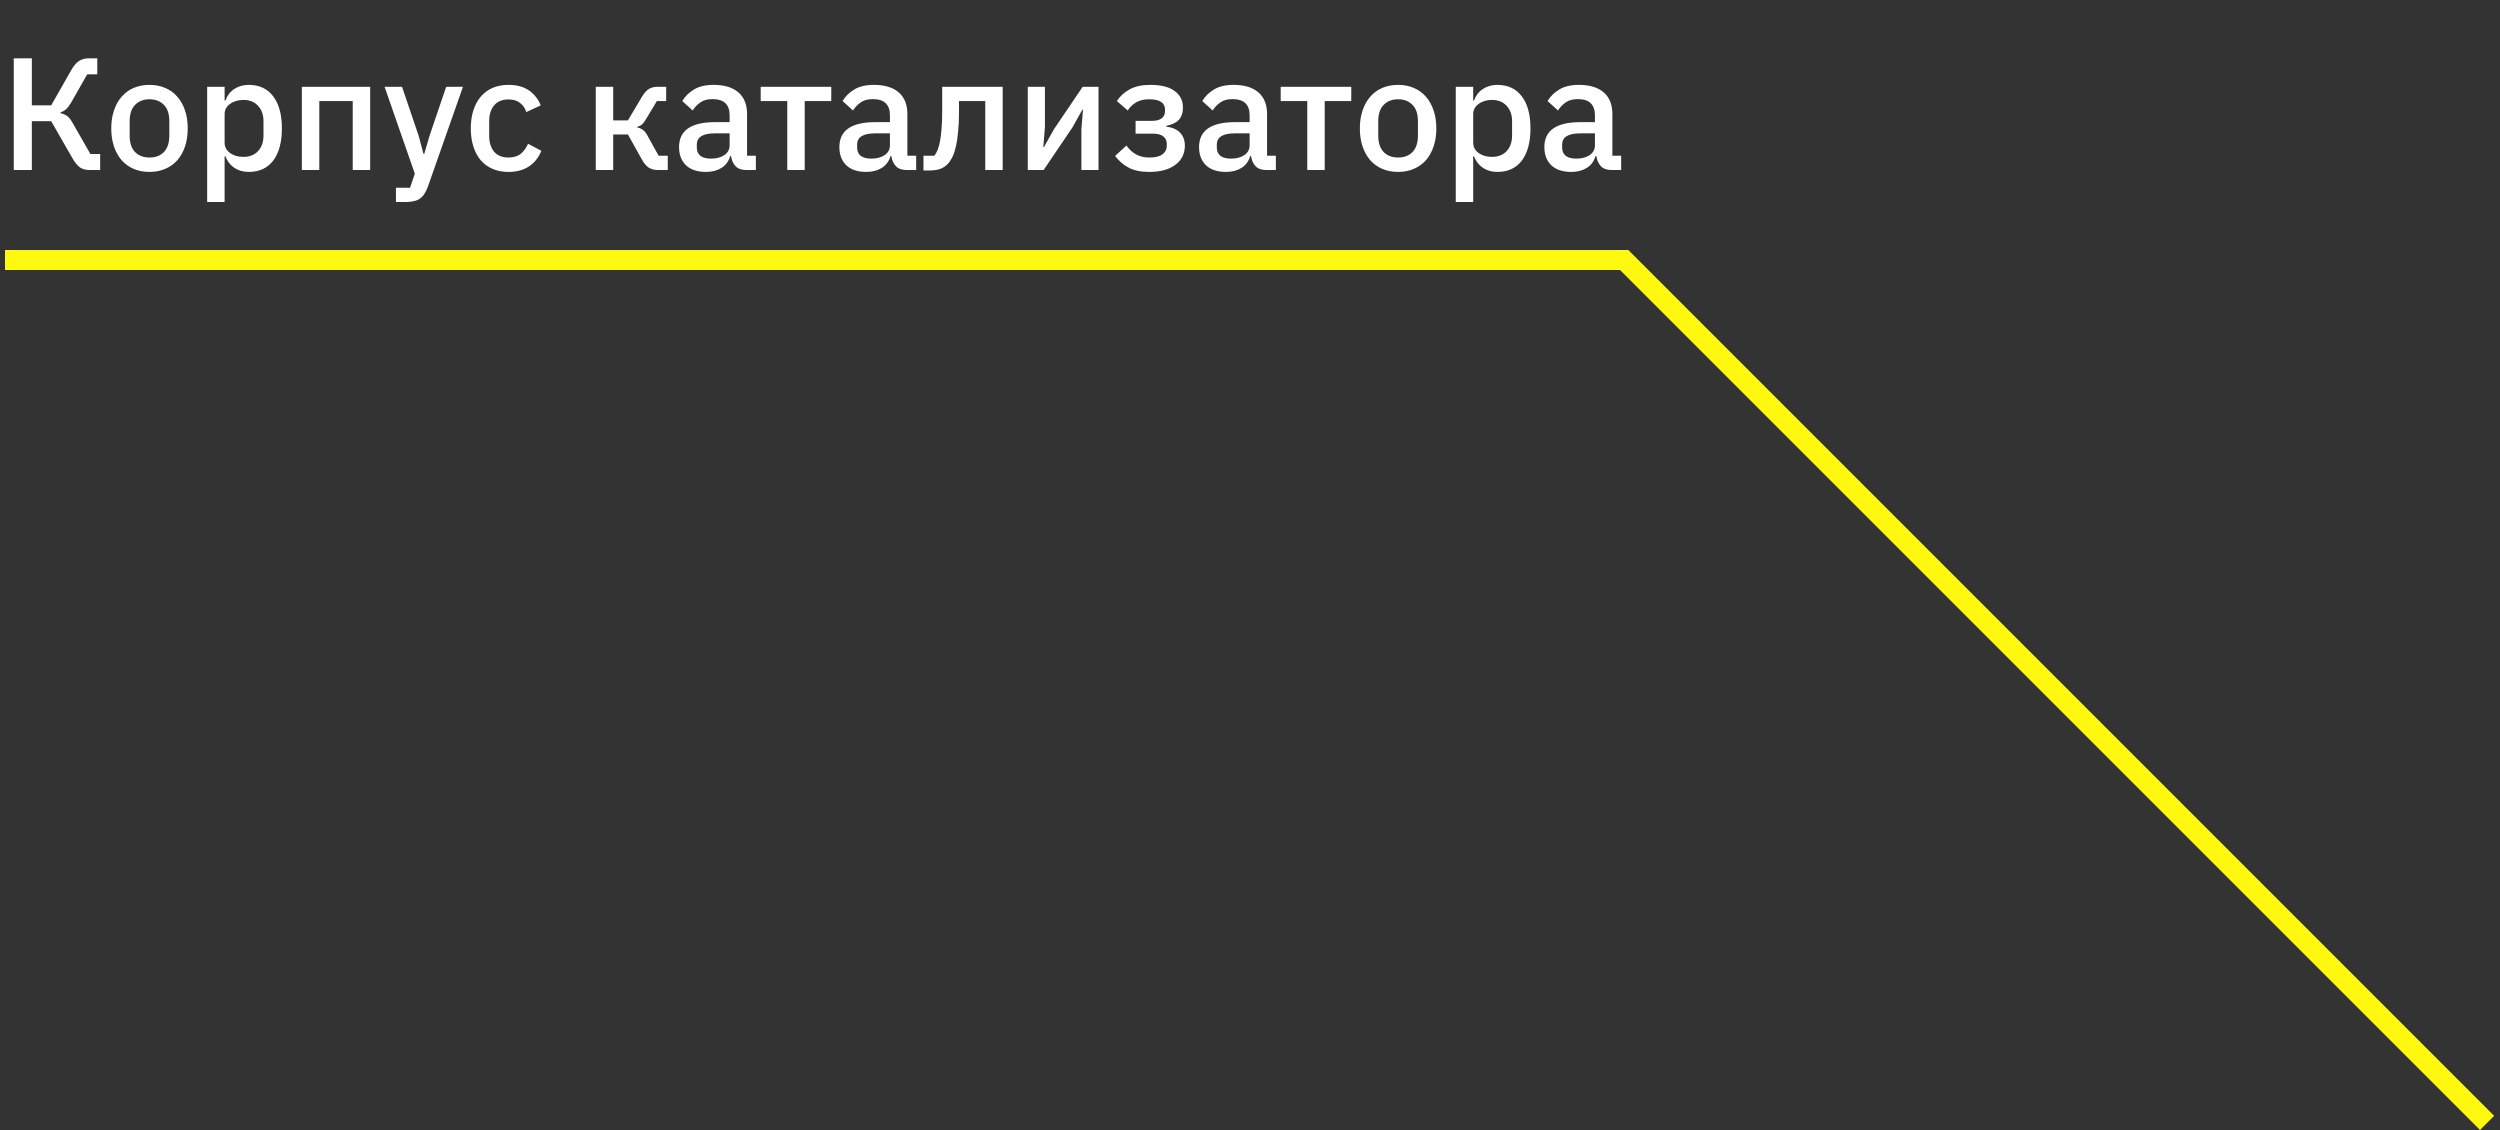 <?xml version="1.0" encoding="UTF-8"?> <svg xmlns="http://www.w3.org/2000/svg" width="250" height="113" viewBox="0 0 250 113" fill="none"><rect x="0" y="0" width="250" height="113" fill="#333333" stroke="none"/> <path d="M1.376 5.832H3.184V10.536H5.12L7.104 7.048C7.349 6.611 7.605 6.301 7.872 6.12C8.149 5.928 8.485 5.832 8.88 5.832H9.728V7.432H8.72L7.12 10.248C6.939 10.557 6.768 10.781 6.608 10.92C6.459 11.059 6.272 11.165 6.048 11.24V11.32C6.304 11.373 6.523 11.464 6.704 11.592C6.885 11.72 7.072 11.955 7.264 12.296L9.04 15.4H10.016V17H8.912C8.56 17 8.256 16.915 8 16.744C7.744 16.563 7.488 16.248 7.232 15.8L5.12 12.12H3.184V17H1.376V5.832ZM14.95 17.192C14.373 17.192 13.845 17.091 13.366 16.888C12.896 16.685 12.496 16.397 12.165 16.024C11.835 15.64 11.579 15.181 11.398 14.648C11.216 14.104 11.126 13.501 11.126 12.84C11.126 12.179 11.216 11.581 11.398 11.048C11.579 10.504 11.835 10.045 12.165 9.672C12.496 9.288 12.896 8.995 13.366 8.792C13.845 8.589 14.373 8.488 14.95 8.488C15.525 8.488 16.048 8.589 16.517 8.792C16.997 8.995 17.403 9.288 17.733 9.672C18.064 10.045 18.32 10.504 18.502 11.048C18.683 11.581 18.773 12.179 18.773 12.84C18.773 13.501 18.683 14.104 18.502 14.648C18.32 15.181 18.064 15.64 17.733 16.024C17.403 16.397 16.997 16.685 16.517 16.888C16.048 17.091 15.525 17.192 14.95 17.192ZM14.95 15.752C15.547 15.752 16.027 15.571 16.39 15.208C16.752 14.835 16.933 14.28 16.933 13.544V12.136C16.933 11.4 16.752 10.851 16.39 10.488C16.027 10.115 15.547 9.928 14.95 9.928C14.352 9.928 13.872 10.115 13.509 10.488C13.147 10.851 12.966 11.4 12.966 12.136V13.544C12.966 14.28 13.147 14.835 13.509 15.208C13.872 15.571 14.352 15.752 14.95 15.752ZM20.717 8.68H22.461V10.056H22.541C22.722 9.555 23.015 9.171 23.421 8.904C23.837 8.627 24.322 8.488 24.877 8.488C25.933 8.488 26.749 8.872 27.325 9.64C27.901 10.397 28.189 11.464 28.189 12.84C28.189 14.216 27.901 15.288 27.325 16.056C26.749 16.813 25.933 17.192 24.877 17.192C24.322 17.192 23.837 17.053 23.421 16.776C23.015 16.499 22.722 16.115 22.541 15.624H22.461V20.2H20.717V8.68ZM24.349 15.688C24.957 15.688 25.442 15.496 25.805 15.112C26.167 14.717 26.349 14.2 26.349 13.56V12.12C26.349 11.48 26.167 10.968 25.805 10.584C25.442 10.189 24.957 9.992 24.349 9.992C23.815 9.992 23.367 10.125 23.005 10.392C22.642 10.648 22.461 10.989 22.461 11.416V14.264C22.461 14.691 22.642 15.037 23.005 15.304C23.367 15.56 23.815 15.688 24.349 15.688ZM30.186 8.68H37.017V17H35.273V10.104H31.93V17H30.186V8.68ZM44.618 8.68H46.298L42.794 18.648C42.698 18.925 42.586 19.16 42.458 19.352C42.34 19.555 42.196 19.715 42.026 19.832C41.866 19.96 41.668 20.051 41.434 20.104C41.199 20.168 40.922 20.2 40.602 20.2H39.594V18.776H41.002L41.482 17.368L38.458 8.68H40.202L41.866 13.576L42.346 15.384H42.426L42.954 13.576L44.618 8.68ZM50.855 17.192C50.257 17.192 49.724 17.091 49.255 16.888C48.785 16.685 48.391 16.397 48.071 16.024C47.751 15.64 47.505 15.181 47.335 14.648C47.164 14.104 47.079 13.501 47.079 12.84C47.079 12.179 47.164 11.581 47.335 11.048C47.505 10.504 47.751 10.045 48.071 9.672C48.391 9.288 48.785 8.995 49.255 8.792C49.724 8.589 50.257 8.488 50.855 8.488C51.687 8.488 52.369 8.675 52.903 9.048C53.436 9.421 53.825 9.917 54.071 10.536L52.631 11.208C52.513 10.824 52.305 10.52 52.007 10.296C51.719 10.061 51.335 9.944 50.855 9.944C50.215 9.944 49.729 10.147 49.399 10.552C49.079 10.947 48.919 11.464 48.919 12.104V13.592C48.919 14.232 49.079 14.755 49.399 15.16C49.729 15.555 50.215 15.752 50.855 15.752C51.367 15.752 51.772 15.629 52.071 15.384C52.38 15.128 52.625 14.792 52.807 14.376L54.135 15.08C53.857 15.763 53.441 16.285 52.887 16.648C52.332 17.011 51.655 17.192 50.855 17.192ZM59.576 8.68H61.32V12.04H62.792L64.168 9.72C64.403 9.325 64.638 9.053 64.872 8.904C65.107 8.755 65.406 8.68 65.768 8.68H66.616V10.104H65.688L64.632 11.864C64.472 12.141 64.328 12.333 64.2 12.44C64.083 12.547 63.923 12.627 63.72 12.68V12.744C63.934 12.787 64.12 12.867 64.28 12.984C64.44 13.091 64.595 13.283 64.744 13.56L65.864 15.576H66.776V17H65.784C65.432 17 65.128 16.92 64.872 16.76C64.627 16.6 64.392 16.317 64.168 15.912L62.792 13.448H61.32V17H59.576V8.68ZM74.61 17C74.151 17 73.799 16.872 73.554 16.616C73.308 16.349 73.159 16.013 73.106 15.608H73.026C72.866 16.131 72.572 16.525 72.146 16.792C71.719 17.059 71.202 17.192 70.594 17.192C69.73 17.192 69.063 16.968 68.594 16.52C68.135 16.072 67.906 15.469 67.906 14.712C67.906 13.88 68.204 13.256 68.802 12.84C69.41 12.424 70.295 12.216 71.458 12.216H72.962V11.512C72.962 11 72.823 10.605 72.546 10.328C72.268 10.051 71.836 9.912 71.25 9.912C70.759 9.912 70.359 10.019 70.05 10.232C69.74 10.445 69.479 10.717 69.266 11.048L68.226 10.104C68.503 9.635 68.892 9.251 69.394 8.952C69.895 8.643 70.551 8.488 71.362 8.488C72.439 8.488 73.266 8.739 73.842 9.24C74.418 9.741 74.706 10.461 74.706 11.4V15.576H75.586V17H74.61ZM71.09 15.864C71.634 15.864 72.082 15.747 72.434 15.512C72.786 15.267 72.962 14.941 72.962 14.536V13.336H71.49C70.284 13.336 69.682 13.709 69.682 14.456V14.744C69.682 15.117 69.804 15.4 70.05 15.592C70.306 15.773 70.652 15.864 71.09 15.864ZM78.726 10.104H76.07V8.68H83.126V10.104H80.47V17H78.726V10.104ZM90.641 17C90.182 17 89.83 16.872 89.585 16.616C89.34 16.349 89.19 16.013 89.137 15.608H89.057C88.897 16.131 88.603 16.525 88.177 16.792C87.75 17.059 87.233 17.192 86.625 17.192C85.761 17.192 85.094 16.968 84.625 16.52C84.166 16.072 83.937 15.469 83.937 14.712C83.937 13.88 84.236 13.256 84.833 12.84C85.441 12.424 86.326 12.216 87.489 12.216H88.993V11.512C88.993 11 88.854 10.605 88.577 10.328C88.299 10.051 87.868 9.912 87.281 9.912C86.79 9.912 86.39 10.019 86.081 10.232C85.772 10.445 85.51 10.717 85.297 11.048L84.257 10.104C84.534 9.635 84.924 9.251 85.425 8.952C85.926 8.643 86.582 8.488 87.393 8.488C88.47 8.488 89.297 8.739 89.873 9.24C90.449 9.741 90.737 10.461 90.737 11.4V15.576H91.617V17H90.641ZM87.121 15.864C87.665 15.864 88.113 15.747 88.465 15.512C88.817 15.267 88.993 14.941 88.993 14.536V13.336H87.521C86.316 13.336 85.713 13.709 85.713 14.456V14.744C85.713 15.117 85.835 15.4 86.081 15.592C86.337 15.773 86.683 15.864 87.121 15.864ZM92.348 15.576H93.436C93.564 15.405 93.676 15.203 93.772 14.968C93.868 14.723 93.948 14.424 94.012 14.072C94.076 13.72 94.124 13.309 94.156 12.84C94.198 12.36 94.22 11.8 94.22 11.16V8.68H100.268V17H98.524V10.104H95.9V11.24C95.9 12.008 95.868 12.68 95.804 13.256C95.751 13.832 95.671 14.328 95.564 14.744C95.468 15.16 95.345 15.507 95.196 15.784C95.057 16.051 94.908 16.264 94.748 16.424C94.524 16.648 94.268 16.808 93.98 16.904C93.692 17 93.345 17.048 92.94 17.048H92.348V15.576ZM102.779 8.68H104.491V12.744L104.331 14.712H104.395L105.387 12.936L108.267 8.68H109.851V17H108.139V12.936L108.299 10.968H108.235L107.243 12.744L104.363 17H102.779V8.68ZM114.934 17.192C114.102 17.192 113.419 17.053 112.886 16.776C112.352 16.499 111.894 16.104 111.51 15.592L112.646 14.552C112.902 14.925 113.216 15.219 113.59 15.432C113.974 15.645 114.422 15.752 114.934 15.752C115.531 15.752 115.968 15.645 116.246 15.432C116.534 15.219 116.678 14.941 116.678 14.6V14.408C116.678 14.067 116.56 13.811 116.326 13.64C116.102 13.459 115.776 13.368 115.35 13.368H113.558V12.088H115.174C115.6 12.088 115.926 12.008 116.15 11.848C116.384 11.677 116.502 11.432 116.502 11.112V10.936C116.502 10.627 116.374 10.381 116.118 10.2C115.862 10.019 115.456 9.928 114.902 9.928C114.4 9.928 113.974 10.029 113.622 10.232C113.27 10.435 112.987 10.707 112.774 11.048L111.686 10.104C112.006 9.613 112.432 9.224 112.966 8.936C113.51 8.637 114.192 8.488 115.014 8.488C116.123 8.488 116.944 8.696 117.478 9.112C118.022 9.517 118.294 10.061 118.294 10.744C118.294 11.277 118.155 11.693 117.878 11.992C117.6 12.28 117.184 12.477 116.63 12.584V12.664C117.238 12.739 117.696 12.941 118.006 13.272C118.326 13.603 118.486 14.029 118.486 14.552C118.486 15.373 118.166 16.019 117.526 16.488C116.896 16.957 116.032 17.192 114.934 17.192ZM126.61 17C126.151 17 125.799 16.872 125.554 16.616C125.308 16.349 125.159 16.013 125.106 15.608H125.026C124.866 16.131 124.572 16.525 124.146 16.792C123.719 17.059 123.202 17.192 122.594 17.192C121.73 17.192 121.063 16.968 120.594 16.52C120.135 16.072 119.906 15.469 119.906 14.712C119.906 13.88 120.204 13.256 120.802 12.84C121.41 12.424 122.295 12.216 123.458 12.216H124.962V11.512C124.962 11 124.823 10.605 124.546 10.328C124.268 10.051 123.836 9.912 123.25 9.912C122.759 9.912 122.359 10.019 122.05 10.232C121.74 10.445 121.479 10.717 121.266 11.048L120.226 10.104C120.503 9.635 120.892 9.251 121.394 8.952C121.895 8.643 122.551 8.488 123.362 8.488C124.439 8.488 125.266 8.739 125.842 9.24C126.418 9.741 126.706 10.461 126.706 11.4V15.576H127.586V17H126.61ZM123.09 15.864C123.634 15.864 124.082 15.747 124.434 15.512C124.786 15.267 124.962 14.941 124.962 14.536V13.336H123.49C122.284 13.336 121.682 13.709 121.682 14.456V14.744C121.682 15.117 121.804 15.4 122.05 15.592C122.306 15.773 122.652 15.864 123.09 15.864ZM130.726 10.104H128.07V8.68H135.126V10.104H132.47V17H130.726V10.104ZM139.809 17.192C139.233 17.192 138.705 17.091 138.225 16.888C137.756 16.685 137.356 16.397 137.025 16.024C136.694 15.64 136.438 15.181 136.257 14.648C136.076 14.104 135.985 13.501 135.985 12.84C135.985 12.179 136.076 11.581 136.257 11.048C136.438 10.504 136.694 10.045 137.025 9.672C137.356 9.288 137.756 8.995 138.225 8.792C138.705 8.589 139.233 8.488 139.809 8.488C140.385 8.488 140.908 8.589 141.377 8.792C141.857 8.995 142.262 9.288 142.593 9.672C142.924 10.045 143.18 10.504 143.361 11.048C143.542 11.581 143.633 12.179 143.633 12.84C143.633 13.501 143.542 14.104 143.361 14.648C143.18 15.181 142.924 15.64 142.593 16.024C142.262 16.397 141.857 16.685 141.377 16.888C140.908 17.091 140.385 17.192 139.809 17.192ZM139.809 15.752C140.406 15.752 140.886 15.571 141.249 15.208C141.612 14.835 141.793 14.28 141.793 13.544V12.136C141.793 11.4 141.612 10.851 141.249 10.488C140.886 10.115 140.406 9.928 139.809 9.928C139.212 9.928 138.732 10.115 138.369 10.488C138.006 10.851 137.825 11.4 137.825 12.136V13.544C137.825 14.28 138.006 14.835 138.369 15.208C138.732 15.571 139.212 15.752 139.809 15.752ZM145.576 8.68H147.32V10.056H147.4C147.581 9.555 147.875 9.171 148.28 8.904C148.696 8.627 149.181 8.488 149.736 8.488C150.792 8.488 151.608 8.872 152.184 9.64C152.76 10.397 153.048 11.464 153.048 12.84C153.048 14.216 152.76 15.288 152.184 16.056C151.608 16.813 150.792 17.192 149.736 17.192C149.181 17.192 148.696 17.053 148.28 16.776C147.875 16.499 147.581 16.115 147.4 15.624H147.32V20.2H145.576V8.68ZM149.208 15.688C149.816 15.688 150.301 15.496 150.664 15.112C151.027 14.717 151.208 14.2 151.208 13.56V12.12C151.208 11.48 151.027 10.968 150.664 10.584C150.301 10.189 149.816 9.992 149.208 9.992C148.675 9.992 148.227 10.125 147.864 10.392C147.501 10.648 147.32 10.989 147.32 11.416V14.264C147.32 14.691 147.501 15.037 147.864 15.304C148.227 15.56 148.675 15.688 149.208 15.688ZM161.141 17C160.682 17 160.33 16.872 160.085 16.616C159.84 16.349 159.69 16.013 159.637 15.608H159.557C159.397 16.131 159.104 16.525 158.677 16.792C158.25 17.059 157.733 17.192 157.125 17.192C156.261 17.192 155.594 16.968 155.125 16.52C154.666 16.072 154.437 15.469 154.437 14.712C154.437 13.88 154.736 13.256 155.333 12.84C155.941 12.424 156.826 12.216 157.989 12.216H159.493V11.512C159.493 11 159.354 10.605 159.077 10.328C158.8 10.051 158.368 9.912 157.781 9.912C157.29 9.912 156.89 10.019 156.581 10.232C156.272 10.445 156.01 10.717 155.797 11.048L154.757 10.104C155.034 9.635 155.424 9.251 155.925 8.952C156.426 8.643 157.082 8.488 157.893 8.488C158.97 8.488 159.797 8.739 160.373 9.24C160.949 9.741 161.237 10.461 161.237 11.4V15.576H162.117V17H161.141ZM157.621 15.864C158.165 15.864 158.613 15.747 158.965 15.512C159.317 15.267 159.493 14.941 159.493 14.536V13.336H158.021C156.816 13.336 156.213 13.709 156.213 14.456V14.744C156.213 15.117 156.336 15.4 156.581 15.592C156.837 15.773 157.184 15.864 157.621 15.864Z" fill="white"></path> <path d="M248.707 112.292L162.415 26H0.5" stroke="#FFF90F" stroke-width="2"></path> </svg> 